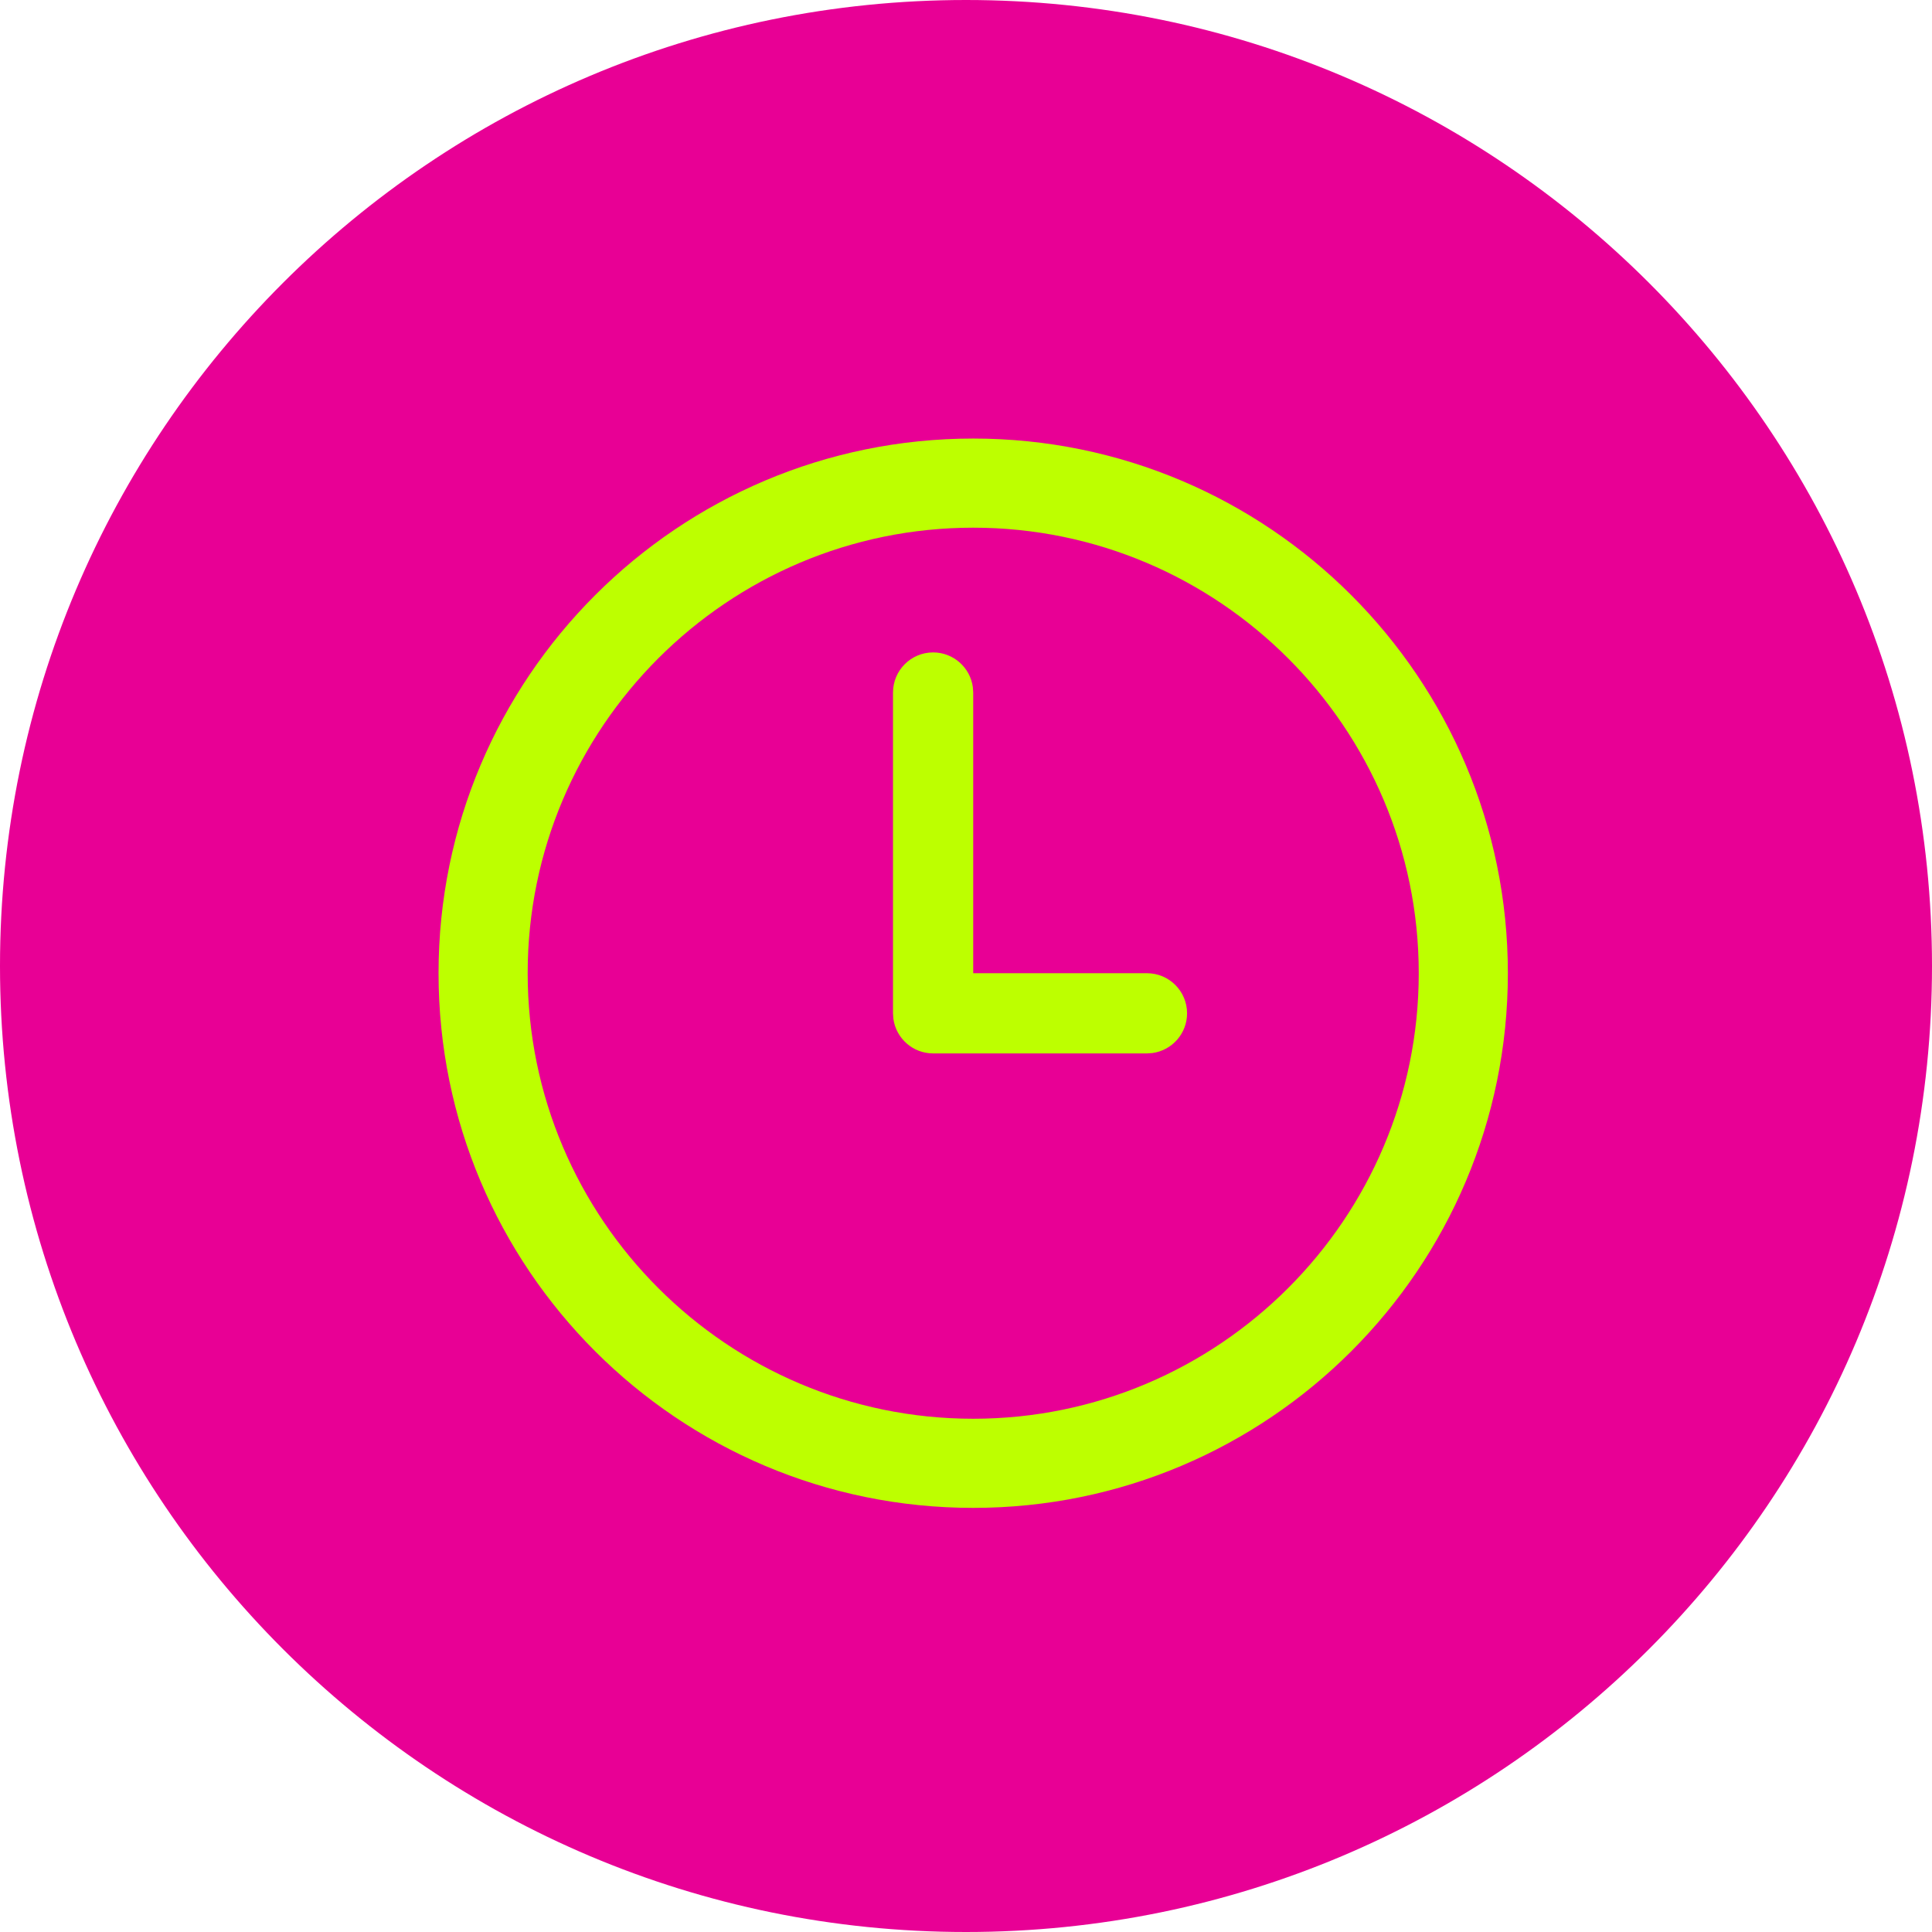 <?xml version="1.0" encoding="UTF-8"?> <svg xmlns="http://www.w3.org/2000/svg" width="485" height="485" viewBox="0 0 485 485" fill="none"> <path d="M242.5 485C376.429 485 485 376.429 485 242.5C485 108.571 376.429 0 242.5 0C108.571 0 0 108.571 0 242.5C0 376.429 108.571 485 242.5 485Z" fill="#E80095"></path> <path d="M244.31 110.092C318.439 110.092 378.529 170.196 378.529 244.312C378.529 318.428 318.439 378.531 244.31 378.531C170.18 378.531 110.09 318.428 110.09 244.312C110.09 170.196 170.18 110.092 244.31 110.092ZM244.31 132.467C182.636 132.467 132.464 182.638 132.464 244.312C132.464 305.986 182.636 356.157 244.31 356.157C305.983 356.157 356.155 305.986 356.155 244.312C356.155 182.638 305.983 132.467 244.31 132.467ZM234.243 163.78C239.337 163.78 243.551 167.57 244.217 172.481L244.31 173.846V244.312H287.931C293.488 244.312 297.997 248.822 297.997 254.378C297.997 259.472 294.209 263.686 289.296 264.352L287.931 264.445H234.243C229.15 264.445 224.935 260.656 224.269 255.743L224.177 254.378V173.846C224.177 168.29 228.687 163.78 234.243 163.78Z" fill="#BDFF00"></path> </svg> 